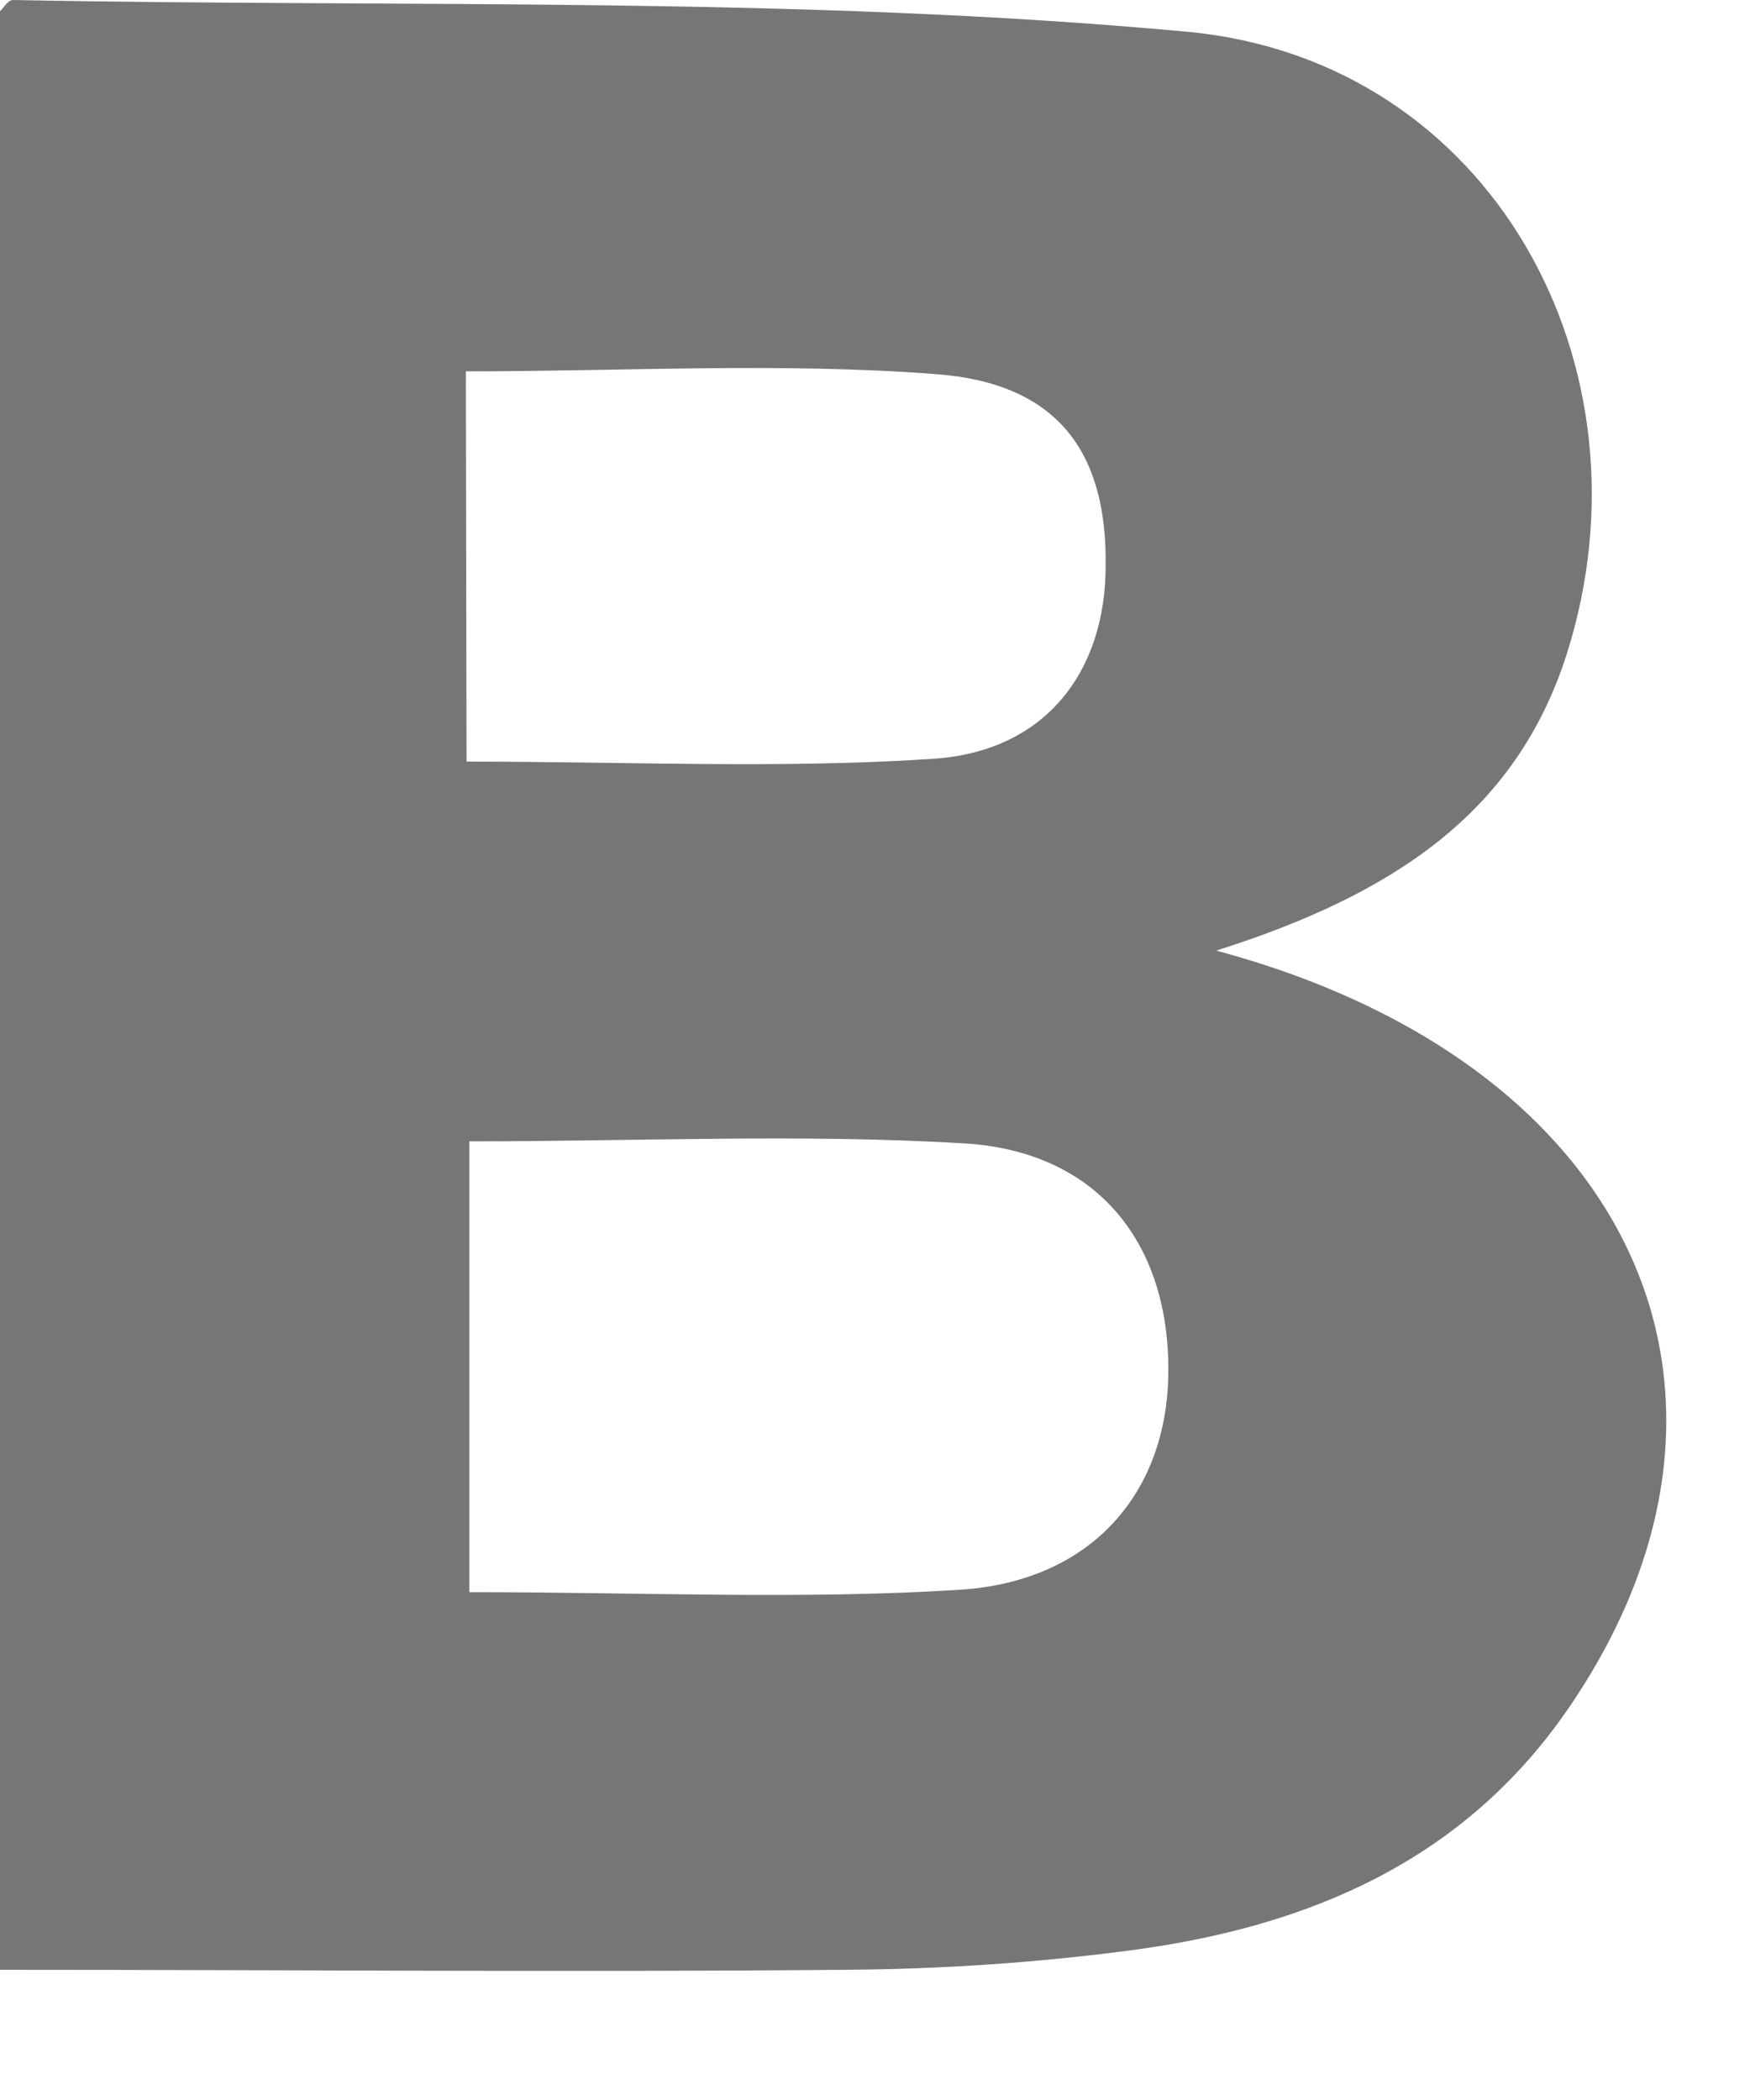 <?xml version="1.0" encoding="utf-8"?>
<svg xmlns="http://www.w3.org/2000/svg" fill="none" height="100%" overflow="visible" preserveAspectRatio="none" style="display: block;" viewBox="0 0 5 6" width="100%">
<path d="M3.475 2.716C4.673 3.038 5.089 3.984 4.488 4.871C4.187 5.317 3.738 5.505 3.233 5.572C2.962 5.608 2.69 5.626 2.418 5.628C1.62 5.635 0.824 5.628 0 5.628V0.032C0.007 0.027 0.022 0 0.037 0C1.157 0.022 2.282 -0.012 3.395 0.091C4.263 0.174 4.738 1.048 4.476 1.87C4.331 2.323 3.98 2.556 3.475 2.716ZM1.341 4.549C1.833 4.549 2.289 4.571 2.745 4.542C3.121 4.517 3.334 4.263 3.338 3.925C3.343 3.555 3.138 3.291 2.758 3.267C2.293 3.239 1.825 3.261 1.341 3.261V4.549ZM1.333 2.176C1.794 2.176 2.231 2.197 2.666 2.168C2.988 2.147 3.159 1.918 3.159 1.616C3.163 1.292 3.022 1.095 2.675 1.069C2.232 1.035 1.785 1.061 1.331 1.061L1.333 2.176Z" fill="#767676" id="Vector"/>
</svg>